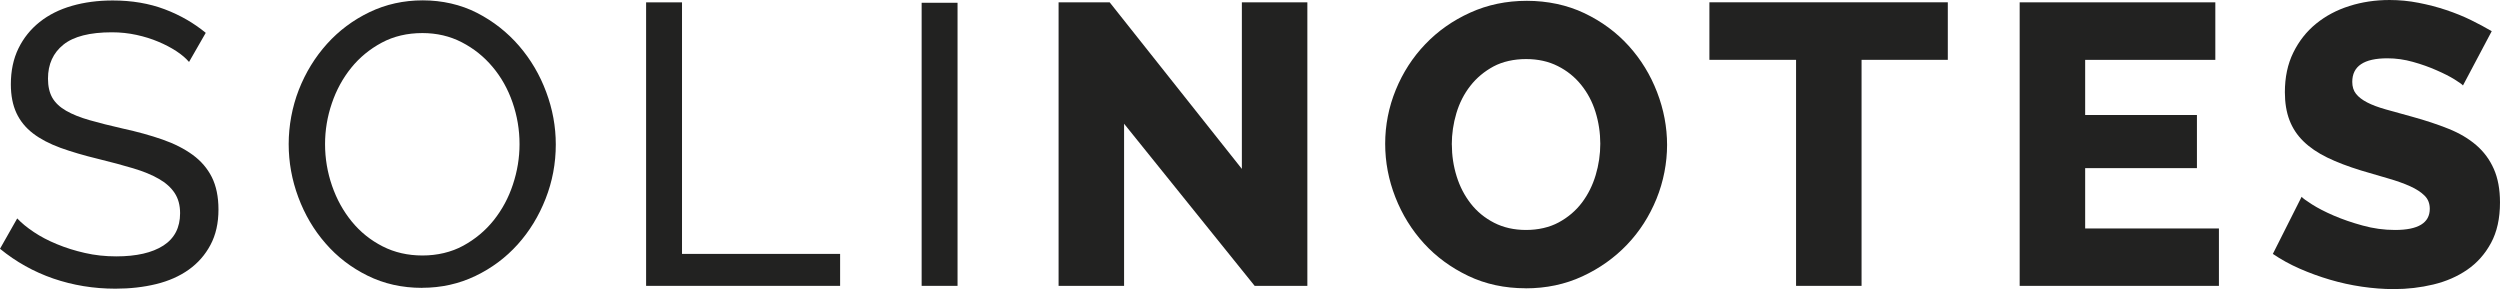 <?xml version="1.0" encoding="UTF-8"?>
<svg id="Calque_1" data-name="Calque 1" xmlns="http://www.w3.org/2000/svg" version="1.1" viewBox="0 0 424.08 49.04">
  <path d="M32.05,10.49c-.54-.63-1.26-1.24-2.16-1.83-.91-.59-1.92-1.12-3.05-1.59-1.13-.48-2.36-.86-3.69-1.15s-2.72-.44-4.17-.44c-3.75,0-6.49.7-8.23,2.1-1.74,1.4-2.61,3.32-2.61,5.76,0,1.31.25,2.39.74,3.25.5.86,1.28,1.59,2.34,2.2,1.06.61,2.38,1.14,3.96,1.59,1.58.45,3.45.93,5.62,1.42,2.48.54,4.73,1.16,6.74,1.86s3.72,1.57,5.15,2.61c1.42,1.04,2.5,2.3,3.25,3.79.74,1.49,1.12,3.32,1.12,5.49,0,2.3-.45,4.3-1.36,6-.9,1.69-2.13,3.09-3.69,4.2-1.56,1.11-3.4,1.92-5.52,2.44-2.13.52-4.43.78-6.91.78-3.7,0-7.21-.58-10.54-1.72-3.32-1.15-6.33-2.83-9.04-5.05l2.92-5.15c.72.77,1.66,1.54,2.81,2.31s2.46,1.46,3.93,2.06c1.47.61,3.05,1.11,4.74,1.49,1.69.39,3.46.58,5.32.58,3.43,0,6.09-.61,7.99-1.83,1.89-1.22,2.84-3.05,2.84-5.49,0-1.36-.31-2.49-.92-3.42s-1.5-1.73-2.67-2.4c-1.17-.68-2.63-1.28-4.37-1.8s-3.71-1.05-5.92-1.59c-2.44-.59-4.58-1.22-6.43-1.89-1.85-.68-3.4-1.49-4.64-2.44s-2.18-2.1-2.81-3.45c-.63-1.36-.95-2.98-.95-4.88,0-2.3.43-4.33,1.29-6.09s2.06-3.25,3.59-4.47,3.36-2.14,5.49-2.75S16.63.08,19.12.08c3.25,0,6.18.5,8.81,1.49,2.62.99,4.94,2.33,6.97,4l-2.84,4.95v-.03Z" fill="#222221" stroke-width="0"/>
  <path d="M71.6,48.83c-3.39,0-6.47-.69-9.25-2.07-2.78-1.37-5.16-3.2-7.14-5.49-1.99-2.28-3.52-4.89-4.61-7.82-1.09-2.93-1.63-5.93-1.63-9.01s.58-6.28,1.72-9.21c1.15-2.93,2.75-5.53,4.78-7.79,2.03-2.25,4.44-4.05,7.21-5.38S68.47.06,71.72.06s6.45.71,9.21,2.13,5.13,3.29,7.12,5.59c1.98,2.3,3.52,4.91,4.6,7.82,1.09,2.91,1.63,5.88,1.63,8.91,0,3.21-.58,6.28-1.73,9.21s-2.73,5.52-4.74,7.75c-2.01,2.23-4.4,4.02-7.18,5.35s-5.79,2-9.04,2h.01ZM55.14,24.45c0,2.44.4,4.8,1.19,7.08s1.91,4.3,3.35,6.06,3.18,3.16,5.22,4.2,4.29,1.55,6.77,1.55,4.88-.55,6.91-1.66c2.03-1.11,3.76-2.55,5.18-4.33,1.42-1.79,2.51-3.8,3.25-6.06.75-2.26,1.12-4.54,1.12-6.84,0-2.44-.4-4.8-1.19-7.08s-1.92-4.29-3.39-6.03c-1.46-1.74-3.2-3.13-5.22-4.17-2.01-1.04-4.23-1.56-6.67-1.56-2.57,0-4.88.54-6.91,1.63s-3.76,2.51-5.18,4.27c-1.42,1.76-2.52,3.77-3.28,6.02-.77,2.26-1.15,4.56-1.15,6.91h0Z" fill="#222221" stroke-width="0"/>
  <path d="M109.6,48.49V.4h6.09v42.67h26.82v5.42h-32.92.01Z" fill="#222221" stroke-width="0"/>
  <path d="M156.34,48.49V.47h6.09v48.02h-6.09Z" fill="#222221" stroke-width="0"/>
  <path d="M190.68,20.99v27.5h-11.11V.4h8.67l22.42,28.25V.4h11.11v48.09h-8.94l-22.15-27.5h0Z" fill="#222221" stroke-width="0"/>
  <path d="M258.81,48.9c-3.57,0-6.82-.7-9.75-2.1s-5.44-3.24-7.52-5.52-3.69-4.89-4.84-7.82-1.73-5.96-1.73-9.08.6-6.21,1.8-9.14,2.87-5.52,5.01-7.75c2.14-2.24,4.68-4.02,7.62-5.35,2.93-1.33,6.14-2,9.61-2s6.82.7,9.76,2.1c2.93,1.4,5.44,3.25,7.52,5.55s3.68,4.92,4.81,7.86,1.69,5.92,1.69,8.94-.6,6.21-1.8,9.15c-1.2,2.93-2.85,5.52-4.98,7.75s-4.65,4.03-7.59,5.39-6.14,2.03-9.62,2.03h.01ZM246.28,24.51c0,1.85.27,3.65.81,5.39.54,1.74,1.34,3.28,2.4,4.64s2.38,2.44,3.96,3.25,3.39,1.22,5.42,1.22,3.97-.43,5.55-1.29c1.58-.86,2.89-1.97,3.93-3.35,1.03-1.37,1.81-2.93,2.33-4.67s.78-3.51.78-5.32-.27-3.64-.81-5.38-1.36-3.27-2.44-4.61-2.4-2.4-3.96-3.18c-1.55-.79-3.35-1.19-5.38-1.19s-3.96.42-5.52,1.25c-1.55.84-2.87,1.93-3.93,3.29-1.06,1.35-1.85,2.9-2.37,4.64s-.78,3.51-.78,5.32h.01Z" fill="#222221" stroke-width="0"/>
  <path d="M330.41,10.15h-14.63v38.34h-11.11V10.15h-14.7V.39h40.44v9.76Z" fill="#222221" stroke-width="0"/>
  <path d="M376.4,38.74v9.75h-33.8V.4h33.19v9.76h-22.08v9.35h18.96v9.01h-18.96v10.23h22.69Z" fill="#222221" stroke-width="0"/>
  <path d="M417.79,14.49c-.14-.18-.61-.51-1.42-1.02-.81-.5-1.83-1.02-3.05-1.55-1.22-.54-2.55-1.02-4-1.42-1.45-.41-2.89-.61-4.34-.61-3.97,0-5.96,1.33-5.96,4,0,.81.21,1.49.64,2.03s1.06,1.03,1.9,1.46c.83.43,1.88.82,3.15,1.18s2.73.77,4.4,1.22c2.3.63,4.38,1.32,6.23,2.06s3.42,1.67,4.71,2.78c1.29,1.11,2.28,2.45,2.98,4.03.7,1.58,1.05,3.48,1.05,5.69,0,2.71-.51,5-1.52,6.87s-2.36,3.39-4.03,4.54c-1.67,1.15-3.59,1.99-5.76,2.51s-4.4.78-6.7.78c-1.76,0-3.57-.14-5.42-.41s-3.66-.67-5.42-1.19-3.47-1.14-5.11-1.86c-1.65-.72-3.17-1.56-4.57-2.51l4.88-9.69c.18.23.77.66,1.76,1.29s2.23,1.27,3.69,1.9c1.47.63,3.1,1.2,4.91,1.69,1.8.5,3.63.75,5.49.75,3.93,0,5.89-1.2,5.89-3.59,0-.9-.29-1.65-.88-2.23-.59-.59-1.4-1.12-2.44-1.59s-2.27-.91-3.69-1.32-2.97-.86-4.64-1.36c-2.21-.68-4.13-1.41-5.75-2.2s-2.97-1.71-4.03-2.75c-1.06-1.03-1.85-2.23-2.37-3.59s-.78-2.94-.78-4.74c0-2.53.47-4.76,1.42-6.7s2.23-3.58,3.86-4.91c1.63-1.33,3.51-2.33,5.66-3.01,2.14-.68,4.41-1.02,6.81-1.02,1.67,0,3.32.16,4.95.48s3.18.72,4.67,1.22,2.88,1.06,4.17,1.69,2.47,1.27,3.55,1.9l-4.88,9.21h0Z" fill="#222221" stroke-width="0"/>
</svg>
